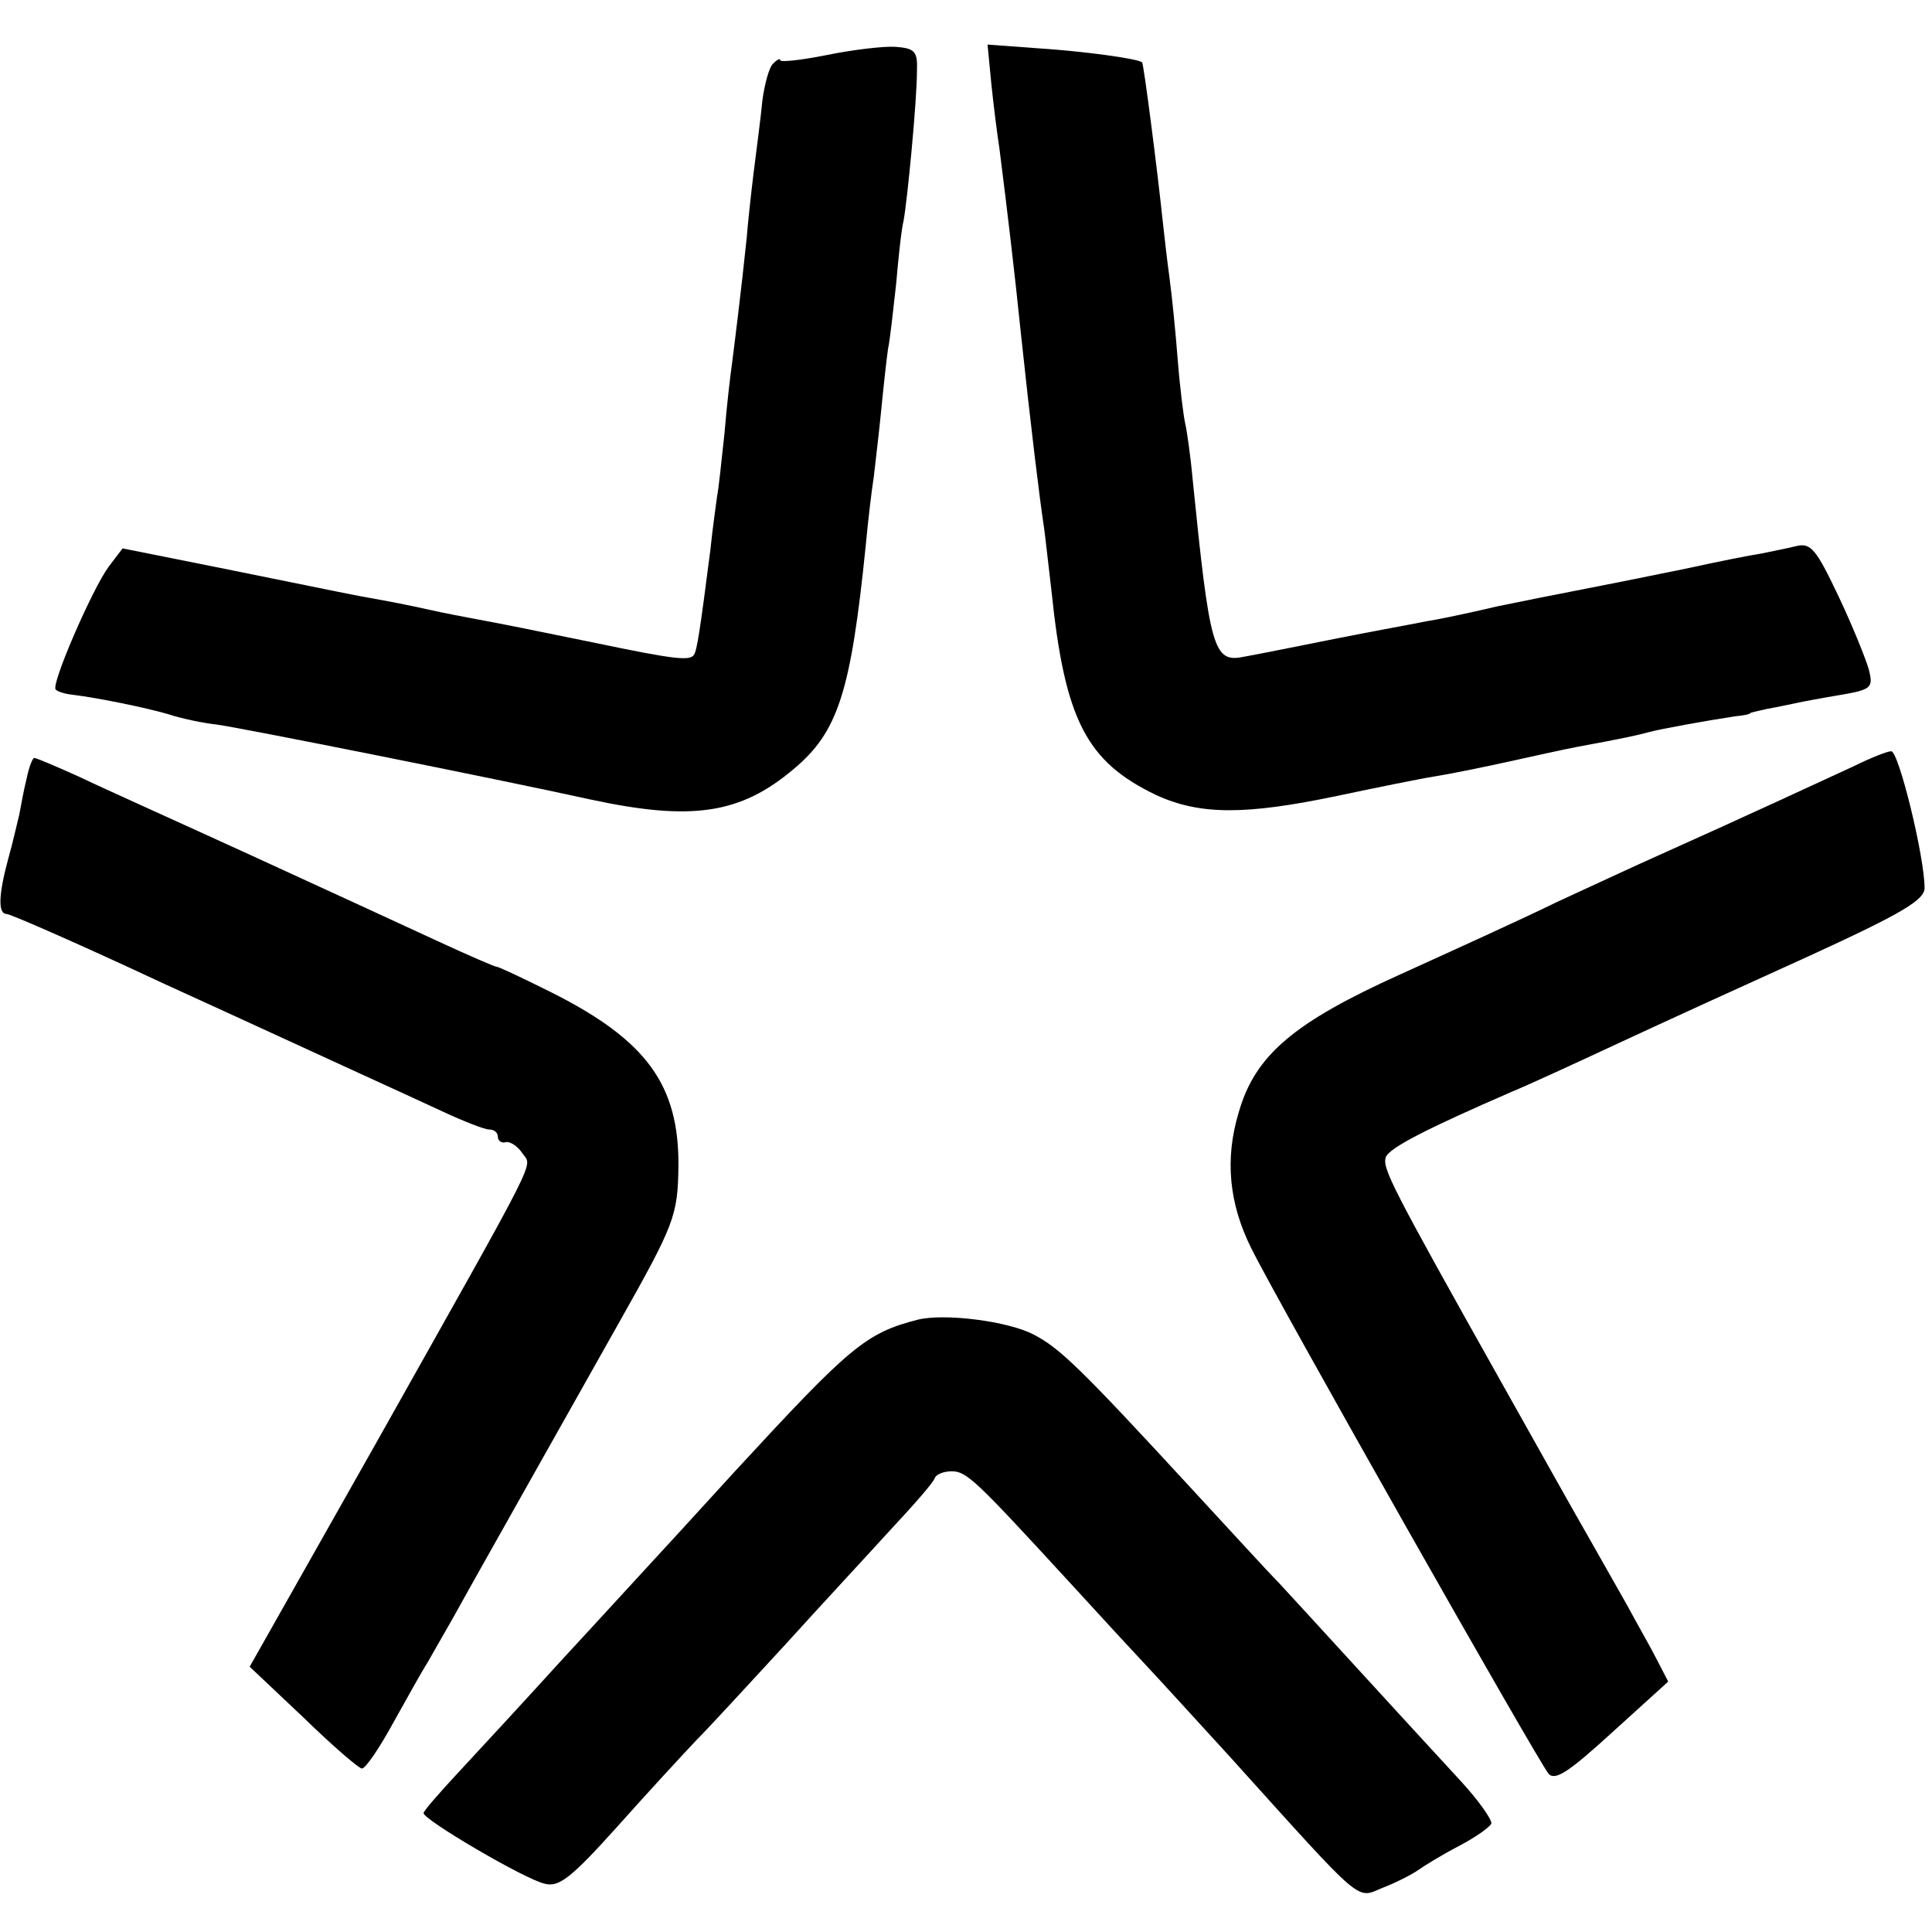 <?xml version="1.0" standalone="no"?>
<!DOCTYPE svg PUBLIC "-//W3C//DTD SVG 20010904//EN"
 "http://www.w3.org/TR/2001/REC-SVG-20010904/DTD/svg10.dtd">
<svg version="1.0" xmlns="http://www.w3.org/2000/svg"
 width="260pt" height="260pt" viewBox="0 0 260 260"
 preserveAspectRatio="xMidYMid meet">
<g transform="translate(0,260) scale(0.1,-0.1)"
fill="#000000" stroke="none">
<path d="M1113 2526 c-35 -7 -63 -10 -63 -7 0 3 -4 1 -10 -5 -5 -5 -11 -27
-14 -49 -2 -22 -8 -67 -12 -99 -4 -33 -8 -71 -9 -85 -7 -68 -17 -148 -20 -171
-2 -14 -7 -56 -10 -93 -4 -37 -8 -76 -10 -85 -1 -9 -6 -42 -9 -72 -14 -109
-18 -135 -22 -141 -5 -9 -28 -6 -129 15 -98 20 -122 25 -160 32 -16 3 -48 9
-70 14 -22 5 -53 11 -70 14 -34 6 -32 6 -210 42 l-130 26 -19 -25 c-22 -30
-78 -159 -71 -165 3 -3 13 -6 23 -7 33 -4 97 -17 128 -26 18 -6 47 -12 65 -14
26 -3 377 -73 504 -101 135 -29 201 -20 273 41 60 50 77 104 97 300 3 33 8 75
11 94 2 18 7 59 10 90 3 31 7 67 9 81 3 14 7 53 11 88 3 35 7 73 10 85 5 27
18 161 18 202 1 26 -3 30 -29 32 -16 1 -58 -4 -92 -11z"/>
<path d="M1334 2488 c3 -29 8 -69 11 -88 10 -79 20 -162 29 -250 13 -122 25
-221 31 -260 2 -14 6 -52 10 -85 18 -174 47 -230 141 -275 59 -27 120 -27 244
-1 52 11 111 23 130 26 19 3 64 12 100 20 36 8 77 17 93 20 60 11 83 16 97 20
15 4 75 15 115 21 11 1 20 3 20 4 0 1 10 3 23 6 12 2 30 6 40 8 9 2 36 7 60
11 41 7 43 10 37 34 -4 14 -22 59 -41 99 -30 63 -37 72 -57 67 -12 -3 -33 -7
-47 -10 -14 -2 -59 -11 -100 -20 -73 -15 -94 -19 -155 -31 -16 -3 -61 -12
-100 -20 -38 -9 -81 -18 -95 -20 -14 -3 -70 -13 -125 -24 -55 -11 -110 -22
-122 -24 -40 -8 -45 11 -68 239 -3 33 -8 67 -10 75 -2 8 -7 47 -10 85 -3 39
-8 88 -11 110 -3 22 -7 56 -9 75 -8 76 -26 215 -28 216 -5 5 -78 15 -140 19
l-68 5 5 -52z"/>
<path d="M2495 1569 c-37 -17 -151 -70 -265 -121 -25 -11 -85 -39 -135 -62
-49 -24 -144 -67 -210 -97 -144 -65 -196 -109 -218 -186 -19 -63 -13 -123 17
-183 36 -73 388 -694 400 -707 9 -10 28 3 86 56 l75 68 -15 29 c-8 16 -27 49
-41 75 -14 25 -37 65 -51 90 -14 24 -66 117 -116 206 -151 269 -162 291 -157
306 6 13 55 38 170 88 22 9 87 39 145 66 58 27 174 80 258 118 122 56 152 74
152 90 0 42 -35 185 -45 184 -5 0 -28 -9 -50 -20z"/>
<path d="M36 1553 c-4 -16 -8 -38 -10 -49 -3 -12 -9 -39 -15 -60 -13 -48 -14
-74 -2 -74 5 0 101 -42 212 -94 112 -51 231 -106 264 -121 33 -15 83 -38 111
-51 28 -13 56 -24 62 -24 7 0 12 -4 12 -10 0 -5 5 -9 11 -7 6 1 16 -6 22 -15
13 -20 29 12 -198 -392 l-169 -299 72 -68 c39 -38 75 -69 79 -69 5 0 24 28 43
63 19 34 39 70 45 79 5 9 20 35 32 56 18 33 158 281 226 402 75 133 79 144 80
210 1 110 -43 170 -170 234 -40 20 -74 36 -75 35 -2 0 -37 15 -78 34 -41 19
-154 71 -250 115 -96 44 -201 91 -232 106 -31 14 -59 26 -62 26 -2 0 -7 -12
-10 -27z"/>
<path d="M1235 824 c-70 -18 -91 -36 -245 -203 -52 -57 -106 -116 -120 -131
-14 -15 -65 -71 -115 -125 -49 -54 -111 -121 -137 -149 -26 -28 -48 -53 -48
-56 0 -9 136 -89 163 -95 19 -5 35 7 97 76 41 46 89 98 107 117 18 18 72 77
120 129 48 53 113 123 143 156 30 32 57 63 58 68 2 5 12 9 23 9 20 0 33 -13
158 -149 42 -46 90 -98 106 -115 17 -18 66 -72 110 -120 185 -205 169 -191
207 -176 18 7 39 18 46 23 7 5 31 20 54 32 23 12 43 26 45 31 1 5 -17 31 -42
58 -73 79 -218 238 -245 267 -14 14 -65 70 -115 124 -151 164 -179 191 -214
209 -34 18 -120 29 -156 20z"/>
</g>
</svg>
